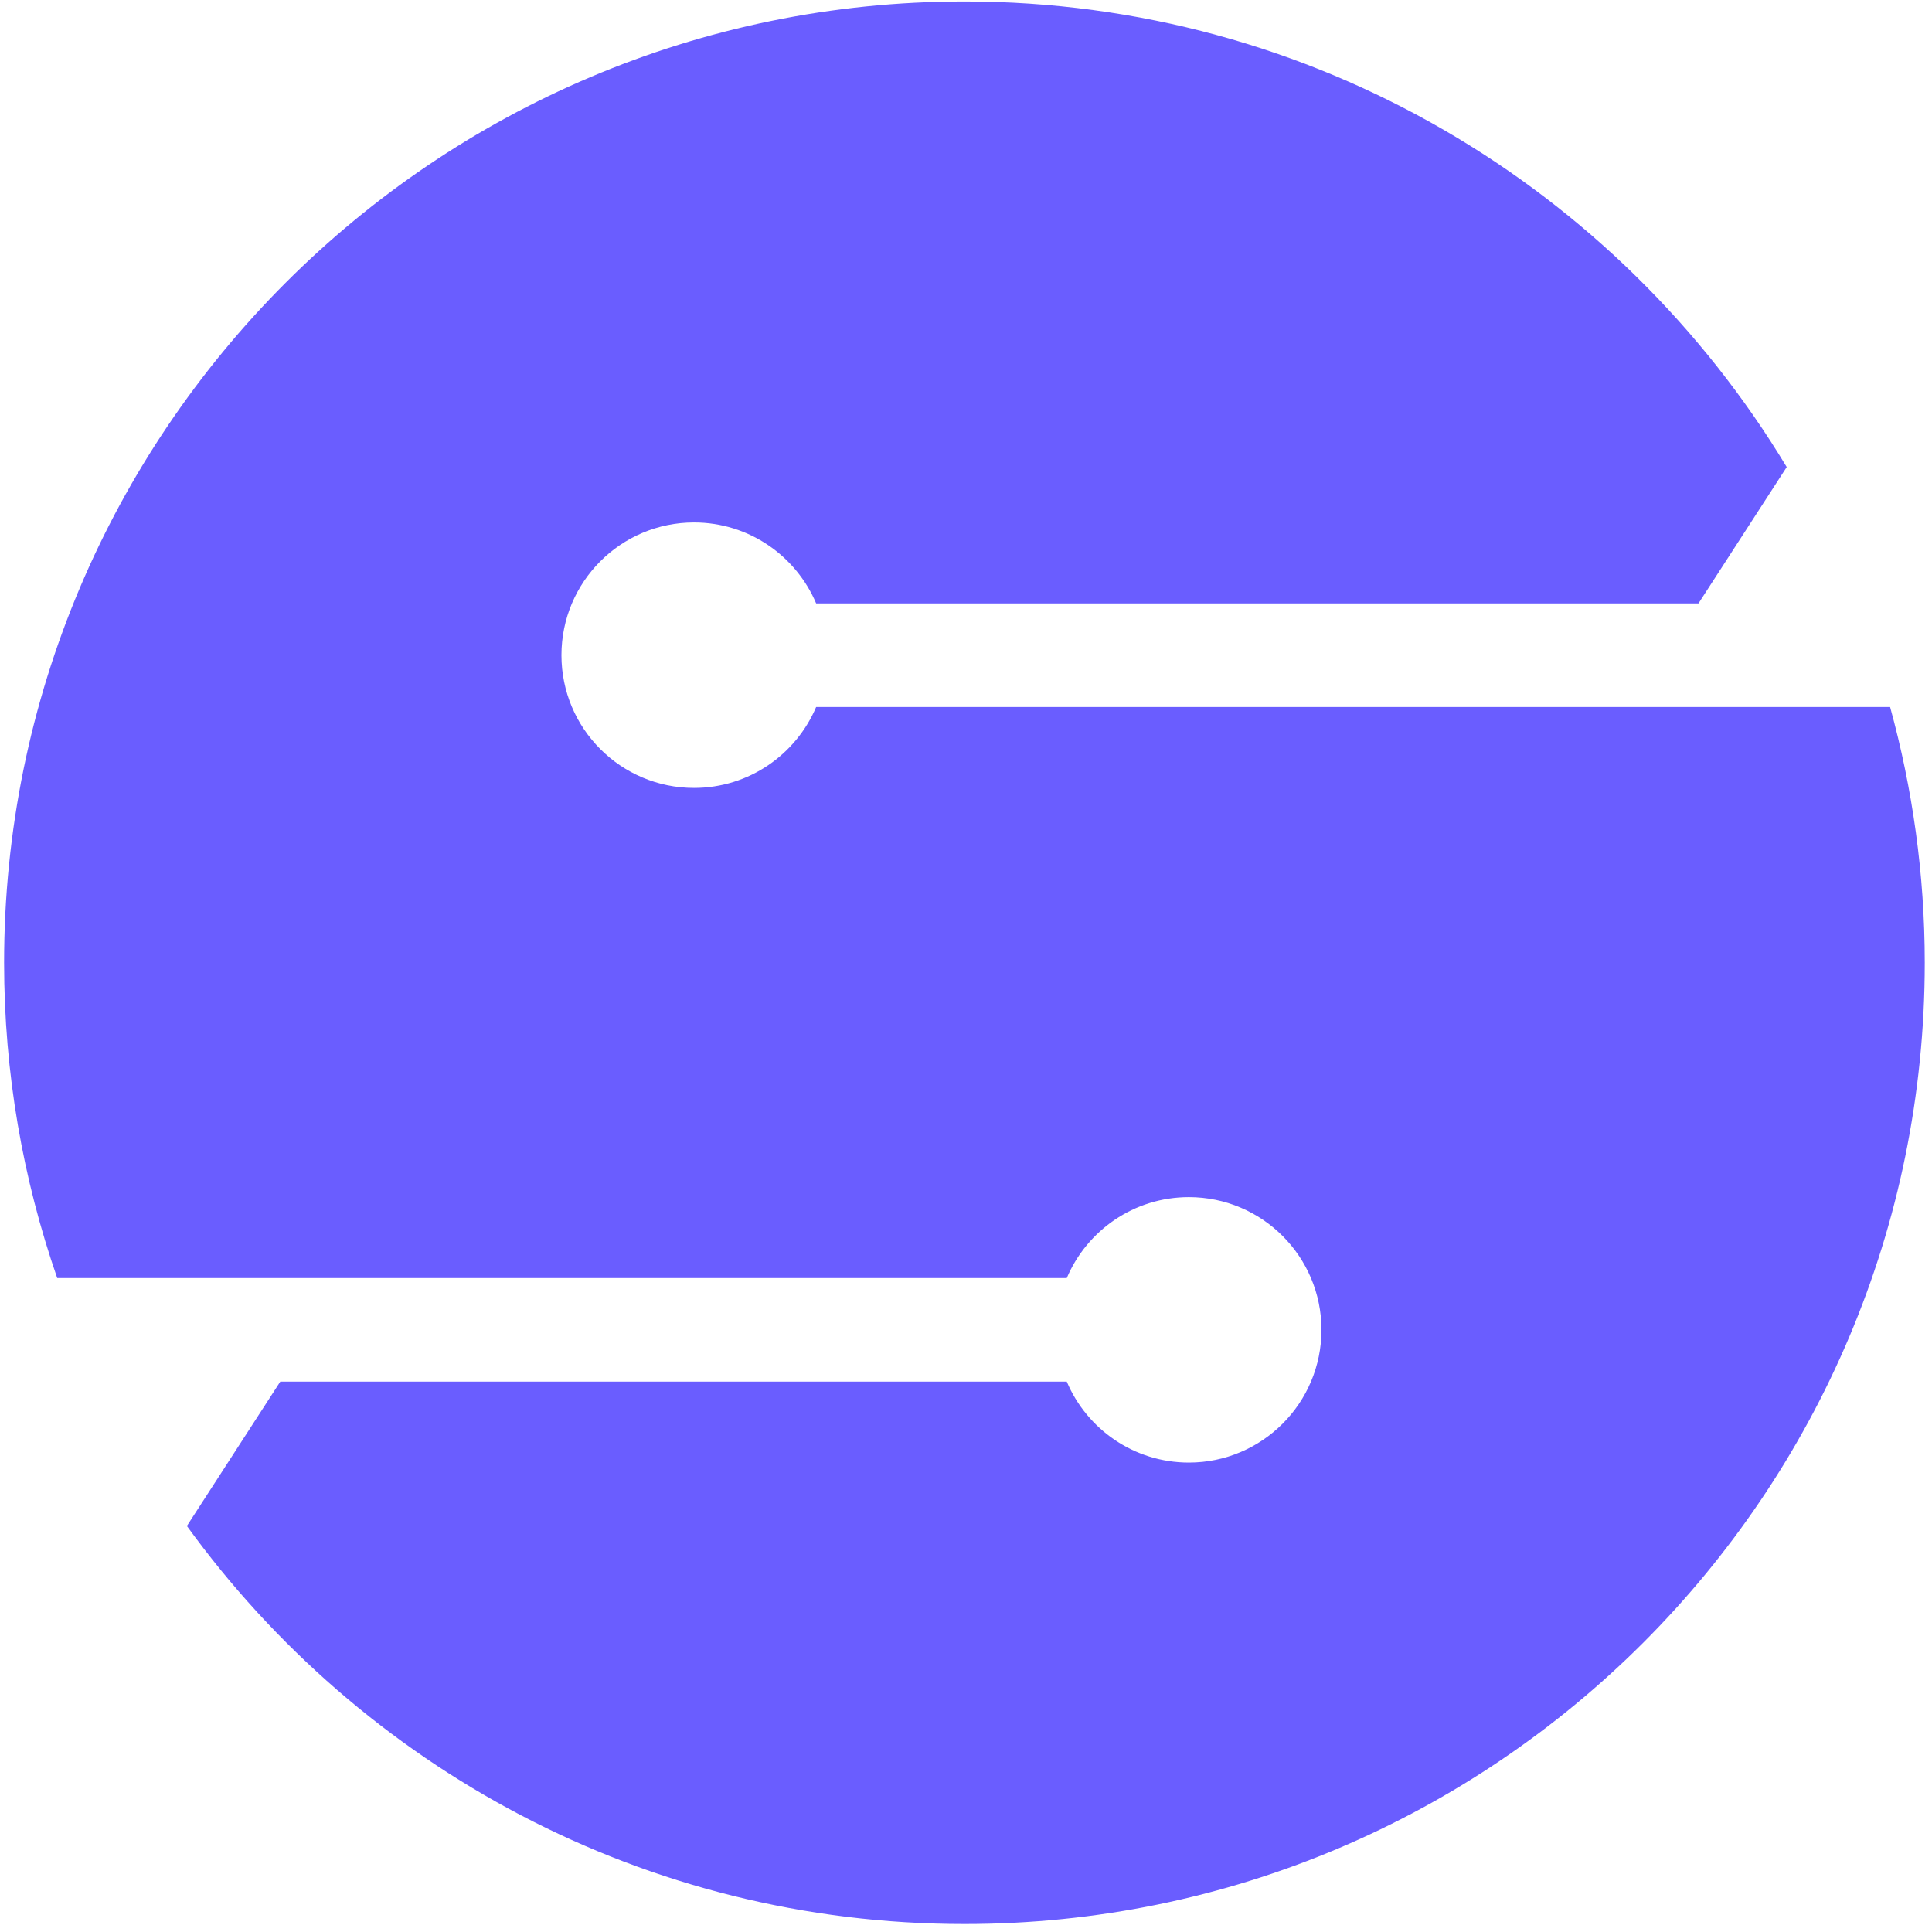 <svg width="76" height="76" viewBox="0 0 76 76" fill="none" xmlns="http://www.w3.org/2000/svg">
<path d="M32.105 27.811C31.312 29.682 29.46 30.995 27.302 30.995C24.421 30.995 22.086 28.657 22.086 25.773C22.086 22.89 24.421 20.552 27.302 20.552C29.46 20.552 31.312 21.865 32.105 23.736H66.815L70.285 18.373C63.673 7.403 51.67 0.058 37.938 0.058C17.074 0.058 0.161 16.988 0.161 37.871C0.161 42.218 0.903 46.389 2.251 50.276H41.964C42.757 48.404 44.609 47.092 46.767 47.092C49.648 47.092 51.983 49.429 51.983 52.313C51.983 55.196 49.648 57.534 46.767 57.534C44.609 57.534 42.757 56.222 41.964 54.35H11.025L7.352 60.028C14.216 69.506 25.348 75.686 37.938 75.686C58.801 75.686 75.715 58.756 75.715 37.871C75.715 34.386 75.234 31.015 74.352 27.811H32.105Z" fill="#6A5DFF"/>
</svg>
